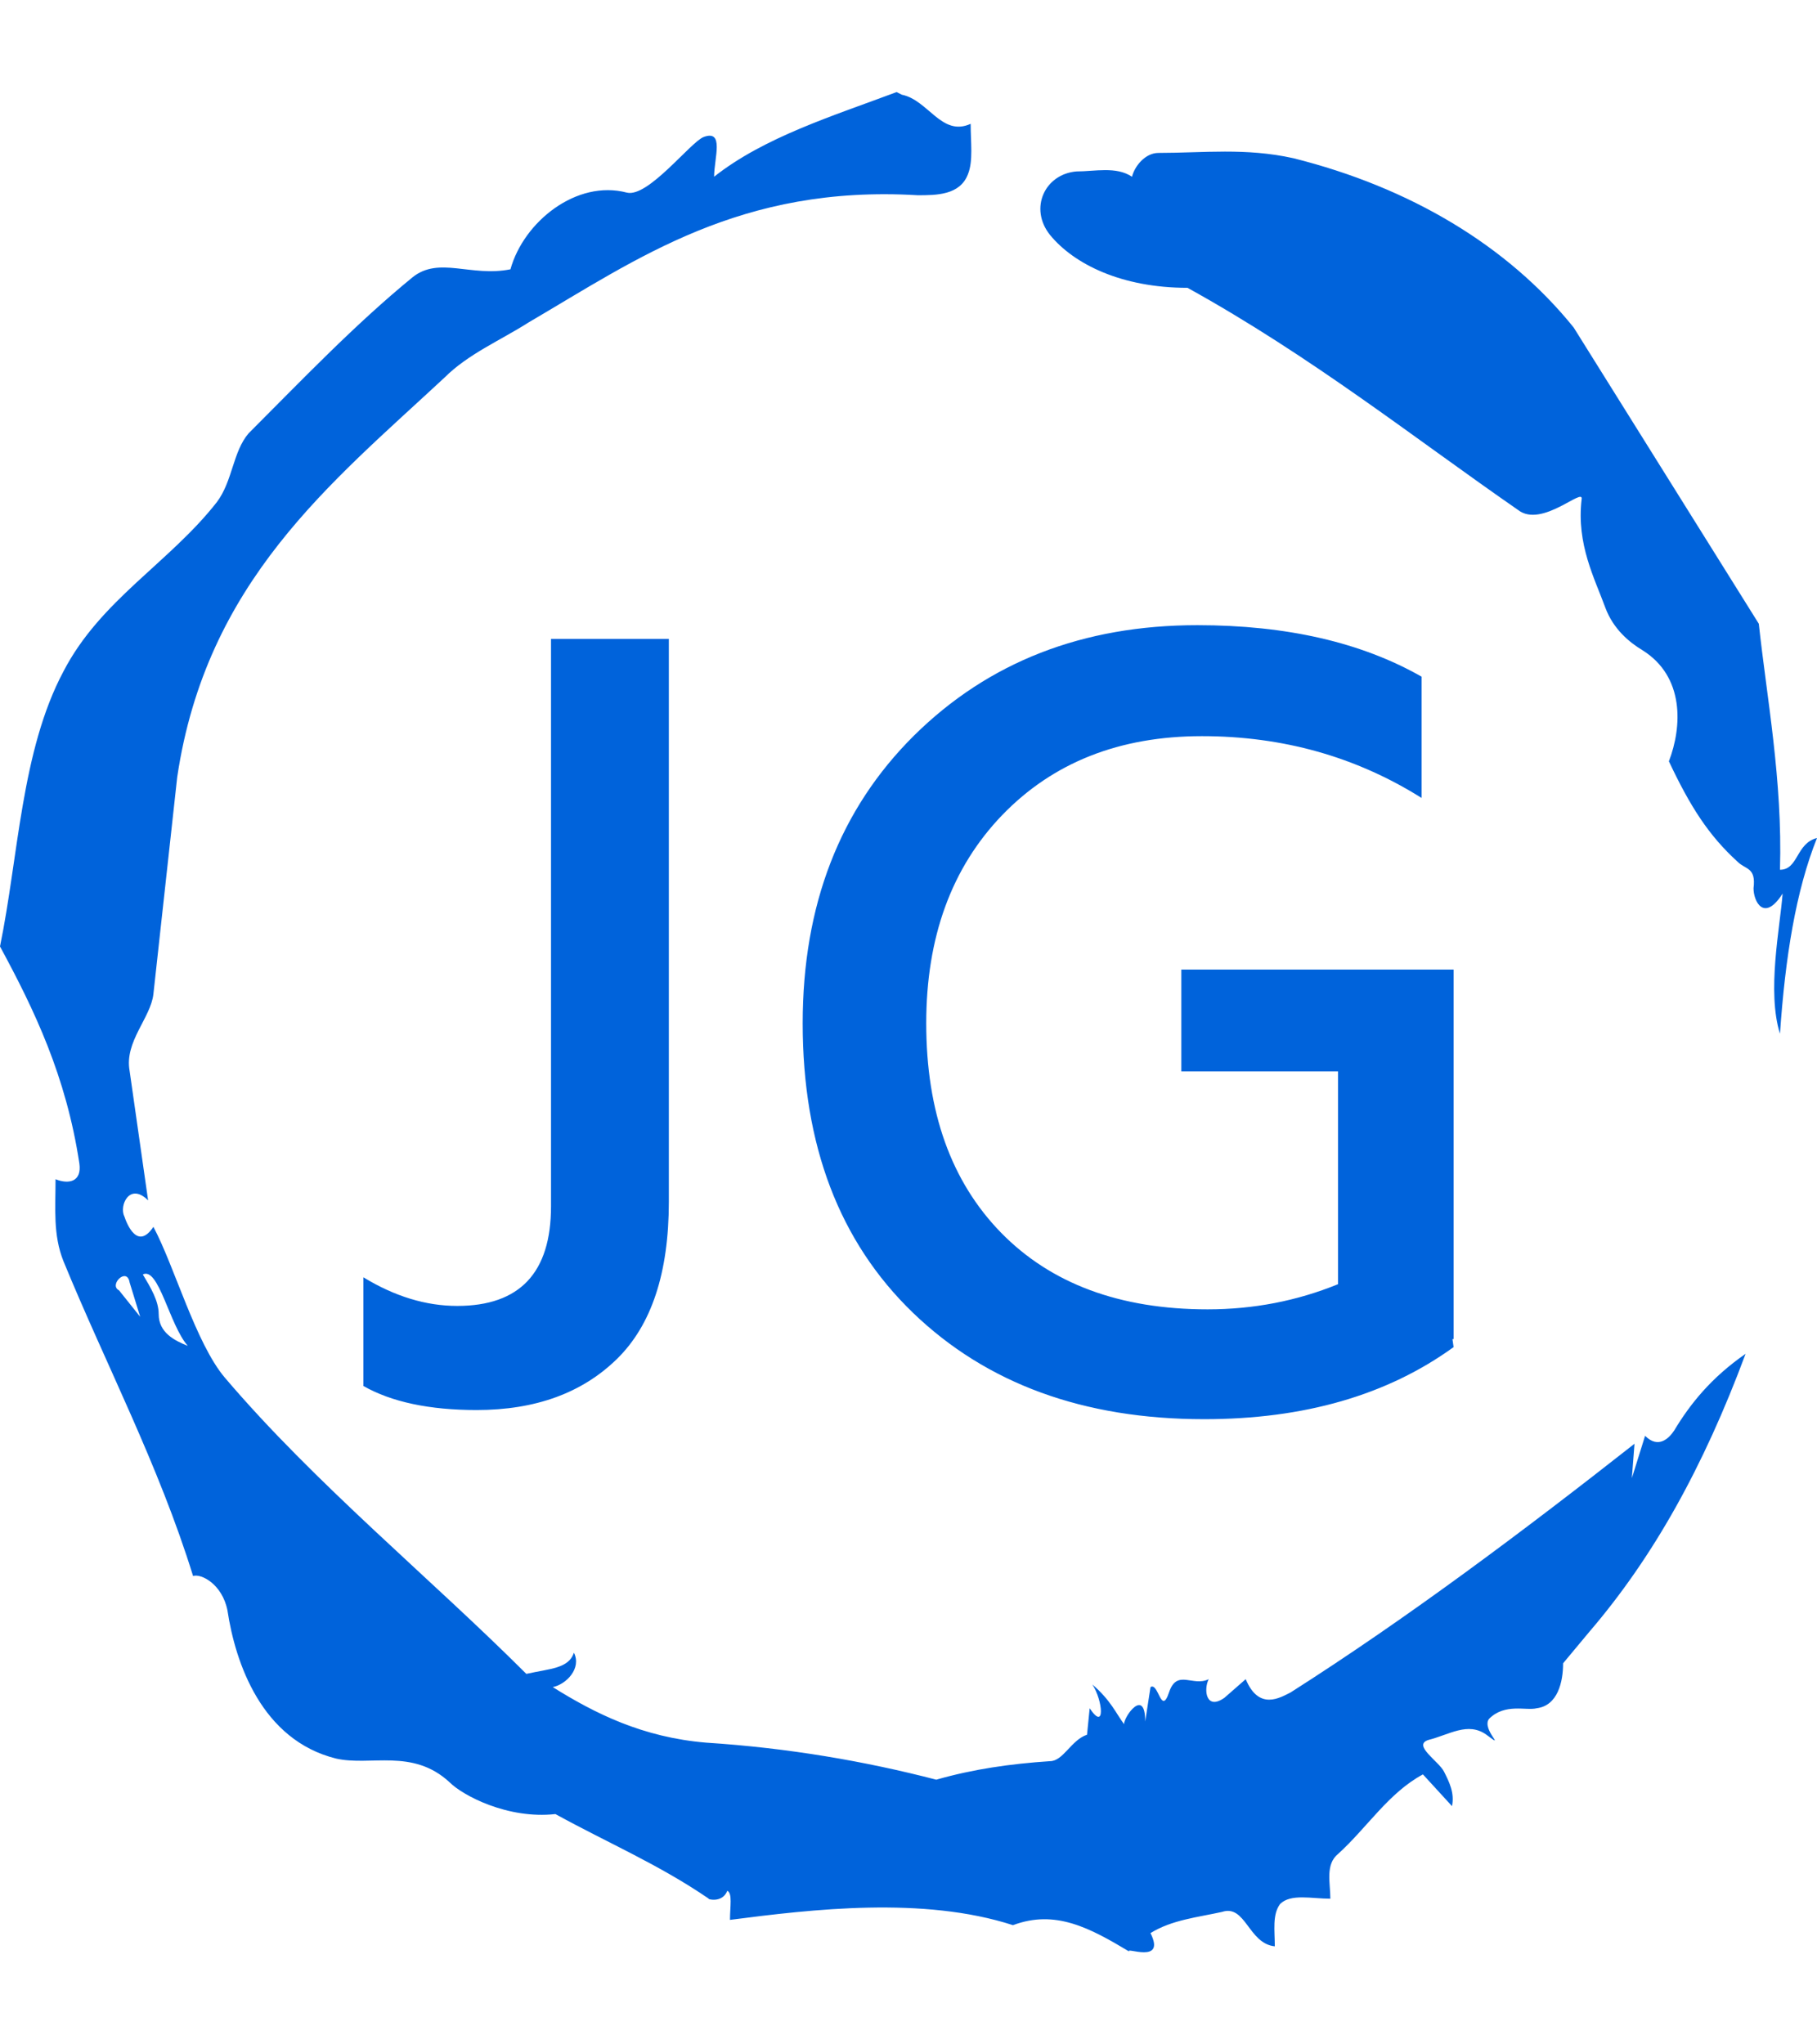 <svg xmlns="http://www.w3.org/2000/svg" version="1.1" xmlns:xlink="http://www.w3.org/1999/xlink" xmlns:svgjs="http://svgjs.dev/svgjs" width="1000" height="1125" viewBox="0 0 1000 1125"><g transform="matrix(1,0,0,1,1.7053025658242404e-13,0)">
<svg 
    viewBox="0 0 320 360" 
    ata-background-color="#ffffff" 
    preserveAspectRatio="xMidYMid meet" 
    height="1125" 
    width="1000" 
    xmlns="http://www.w3.org/2000/svg" 
    xmlns:xlink="http://www.w3.org/1999/xlink">
<g 
    id="tight-bounds" 
    transform="matrix(1,0,0,1,0,0)"
>
<svg 
    viewBox="0 0 320 360" 
    height="360" 
    width="320"
    >
<g>
    <svg></svg>
</g>
<g>
    <svg 
        viewBox="0 0 320 360" 
        height="360" 
        width="320">
    <g>
        <path 
            xmlns="http://www.w3.org/2000/svg" 
            d="M20.961 227.22l3.726 4.658-1.863-6.056c-0.466-2.795-3.726 0.466-1.863 1.398M25.153 224.425c1.397 2.329 2.795 4.658 2.795 6.987 0 3.261 2.795 4.658 5.123 5.589-3.261-3.726-5.124-13.974-7.918-12.576M204.017 26.929c7.918 0 15.371-0.932 23.756 0.931 20.495 5.124 37.729 15.371 49.374 29.811l32.606 52.169c1.397 13.042 4.192 27.482 3.726 43.319 3.261 0 2.795-4.658 6.521-5.59-3.726 9.316-5.59 20.961-6.521 34.469-2.329-7.453 0-18.632 0.466-24.687-3.261 5.124-5.124 1.397-5.124-0.932 0.466-3.726-1.397-3.261-2.795-4.658-5.124-4.658-8.384-9.782-12.11-17.7 2.329-6.055 2.795-14.905-4.658-19.563-2.329-1.397-5.124-3.726-6.521-7.453-1.863-5.124-5.124-11.179-4.193-19.097 0.466-2.329-6.987 5.124-11.179 1.863-18.166-12.576-36.332-27.016-58.224-39.127-11.645 0-20.029-4.192-24.221-9.316-3.726-4.658-0.932-10.713 4.658-11.179 3.261 0 6.987-0.932 9.782 0.932 0.466-1.863 2.329-4.192 4.657-4.192M157.904 16.215l0.932 0.466c4.658 0.932 6.987 7.453 12.11 5.124 0 3.261 0.466 6.521-0.466 8.85-1.397 3.726-5.59 3.726-8.85 3.726-31.208-1.863-49.374 11.179-68.471 22.358-5.124 3.261-10.713 5.59-14.906 9.782-20.029 18.632-41.921 35.866-47.045 70.335l-4.192 38.195c-0.466 4.192-5.124 8.384-4.192 13.508l3.26 22.824c-3.261-3.261-5.124 0.932-4.192 2.795 0.466 1.397 2.329 6.055 5.124 1.863 3.726 6.987 7.453 20.495 12.576 26.55 15.837 18.632 36.332 35.4 53.101 52.169 4.192-0.932 7.453-0.932 8.384-3.727 1.397 2.795-1.397 5.59-3.726 6.056 7.453 4.658 15.837 8.85 27.016 9.781 14.44 0.932 27.948 3.261 40.524 6.522 6.521-1.863 13.042-2.795 20.029-3.261 2.329 0 3.726-3.726 6.521-4.658l0.466-4.658c2.795 4.192 2.329-1.397 0.466-4.192 3.261 2.795 4.192 5.124 5.589 6.987 0-1.397 3.726-6.521 3.727-0.466l0.931-6.055c1.397-0.932 1.863 5.124 3.261 0.931 1.397-4.192 4.192-0.932 6.987-2.329-0.932 1.863-0.466 5.59 2.794 3.261l3.727-3.261c2.329 5.59 6.055 3.261 7.918 2.329 20.495-13.042 40.99-28.413 60.553-43.784l-0.466 6.055 2.329-7.453c2.329 2.329 4.192 0.466 5.124-0.931 2.795-4.658 6.521-9.316 12.577-13.508-7.453 20.029-16.303 35.866-27.482 48.908l-4.658 5.59c0 3.261-0.932 7.453-4.658 7.918-1.863 0.466-5.59-0.932-8.384 1.863-1.397 1.863 3.261 5.59-0.466 2.795-3.261-2.329-6.521 0-10.248 0.932-2.795 0.932 1.863 3.726 2.795 5.589 0.932 1.863 1.863 3.726 1.398 6.056l-5.124-5.59c-6.055 3.261-9.782 9.316-14.906 13.974-2.329 1.863-1.397 5.124-1.397 7.918-3.261 0-6.987-0.932-8.85 0.932-1.397 1.863-0.932 4.658-0.932 7.453-4.658-0.466-5.124-7.453-9.315-6.056-4.192 0.932-8.85 1.397-12.577 3.727 2.795 5.59-4.658 2.329-3.726 3.26-6.987-4.192-13.042-7.453-20.495-4.658-15.837-5.124-35.4-2.795-49.84-0.931 0-2.329 0.466-4.658-0.466-5.124-0.932 2.329-3.726 1.397-3.26 1.397-8.85-6.055-17.7-9.782-27.016-14.905-8.384 0.932-16.303-3.261-18.632-5.59-6.521-6.055-13.974-2.795-20.029-4.192-13.042-3.261-17.7-16.769-19.098-26.084-0.932-4.658-4.658-6.521-6.055-6.056-6.055-19.563-15.371-37.263-22.824-55.429-1.863-4.658-1.397-9.316-1.397-14.44 2.329 0.932 4.658 0.466 4.192-2.794-2.329-15.371-7.918-27.016-13.974-38.195 3.261-15.837 3.726-34.469 11.179-48.443 6.521-12.576 18.632-19.098 27.016-29.811 2.795-3.726 2.795-8.85 5.59-12.11 9.316-9.316 18.632-19.098 28.879-27.482 4.658-3.726 10.247 0 17.234-1.397 2.329-8.384 11.645-15.837 20.495-13.508 3.726 0.932 11.179-8.85 13.508-9.782 3.726-1.397 1.863 3.726 1.863 6.987 8.85-6.987 20.961-10.713 32.14-14.906" 
            fill="#0063db" 
            fill-rule="nonzero" 
            stroke="none" 
            stroke-width="1" 
            stroke-linecap="butt" 
            stroke-linejoin="miter" 
            stroke-miterlimit="10" 
            stroke-dasharray="" 
            stroke-dashoffset="0" 
            font-family="none" 
            font-weight="none" 
            font-size="none" 
            text-anchor="none" 
            style="mix-blend-mode: normal" 
            data-fill-palette-color="tertiary">
        </path>
    </g>
<g 
    transform="matrix(1,0,0,1,64,110.09)">
    <svg 
        viewBox="0 0 192 139.82" 
        height="139.82" 
        width="192">
        <g>
            <svg 
                viewBox="0 0 192 139.82" 
                height="139.82" 
                width="192">
                <g>
                    <svg 
                        viewBox="0 0 192 139.82" 
                        height="139.82" 
                        width="192">
                        <g id="textblocktransform">
                            <svg 
                                viewBox="0 0 192 139.82" 
                                height="139.82" 
                                width="192" 
                                id="textblock">
                                <g>
                                    <svg 
                                        viewBox="0 0 192 139.82" 
                                        height="139.82" 
                                        width="192">
                                        <g transform="matrix(1,0,0,1,0,0)">
                                            <svg 
                                                width="192" 
                                                viewBox="1.5 -34.3 47.65 34.7" 
                                                height="139.82" 
                                                data-palette-color="#0063db">
                                                <path 
                                                    d="M14.85-33.7L14.85-9.1Q14.85-4.45 12.58-2.23 10.3 0 6.45 0L6.45 0Q3.35 0 1.5-1.05L1.5-1.05 1.5-5.8Q3.55-4.55 5.6-4.55L5.6-4.55Q9.7-4.55 9.7-8.9L9.7-8.9 9.7-33.7 14.85-33.7ZM49.1-3.1L49.15-2.75Q44.8 0.4 38.25 0.4L38.25 0.4Q30.35 0.4 25.52-4.25 20.7-8.9 20.7-16.9L20.7-16.9Q20.7-24.65 25.57-29.48 30.45-34.3 37.95-34.3L37.95-34.3Q43.8-34.3 47.75-32.05L47.75-32.05 47.75-26.75Q43.45-29.45 38.15-29.45L38.15-29.45Q32.75-29.45 29.42-26 26.1-22.55 26.1-16.9L26.1-16.9Q26.1-11.1 29.37-7.75 32.65-4.4 38.4-4.4L38.4-4.4Q41.4-4.4 44.1-5.5L44.1-5.5 44.1-14.8 37.25-14.8 37.25-19.25 49.15-19.25 49.15-3.1 49.1-3.1Z" 
                                                    opacity="1" 
                                                    transform="matrix(1,0,0,1,0,0)" 
                                                    fill="#0063db" 
                                                    class="undefined-text-0" 
                                                    data-fill-palette-color="primary" 
                                                    id="text-0">
                                                </path>
                                            </svg>
                                        </g>
                                    </svg>
                                </g>
                            </svg>
                        </g>
                    </svg>
                </g>
            <g>
        </g>
    </svg>
</g>
</svg></g></svg></g><defs></defs></svg>
<rect width="320" height="360" fill="none" stroke="none" visibility="hidden"></rect></g></svg></g></svg>